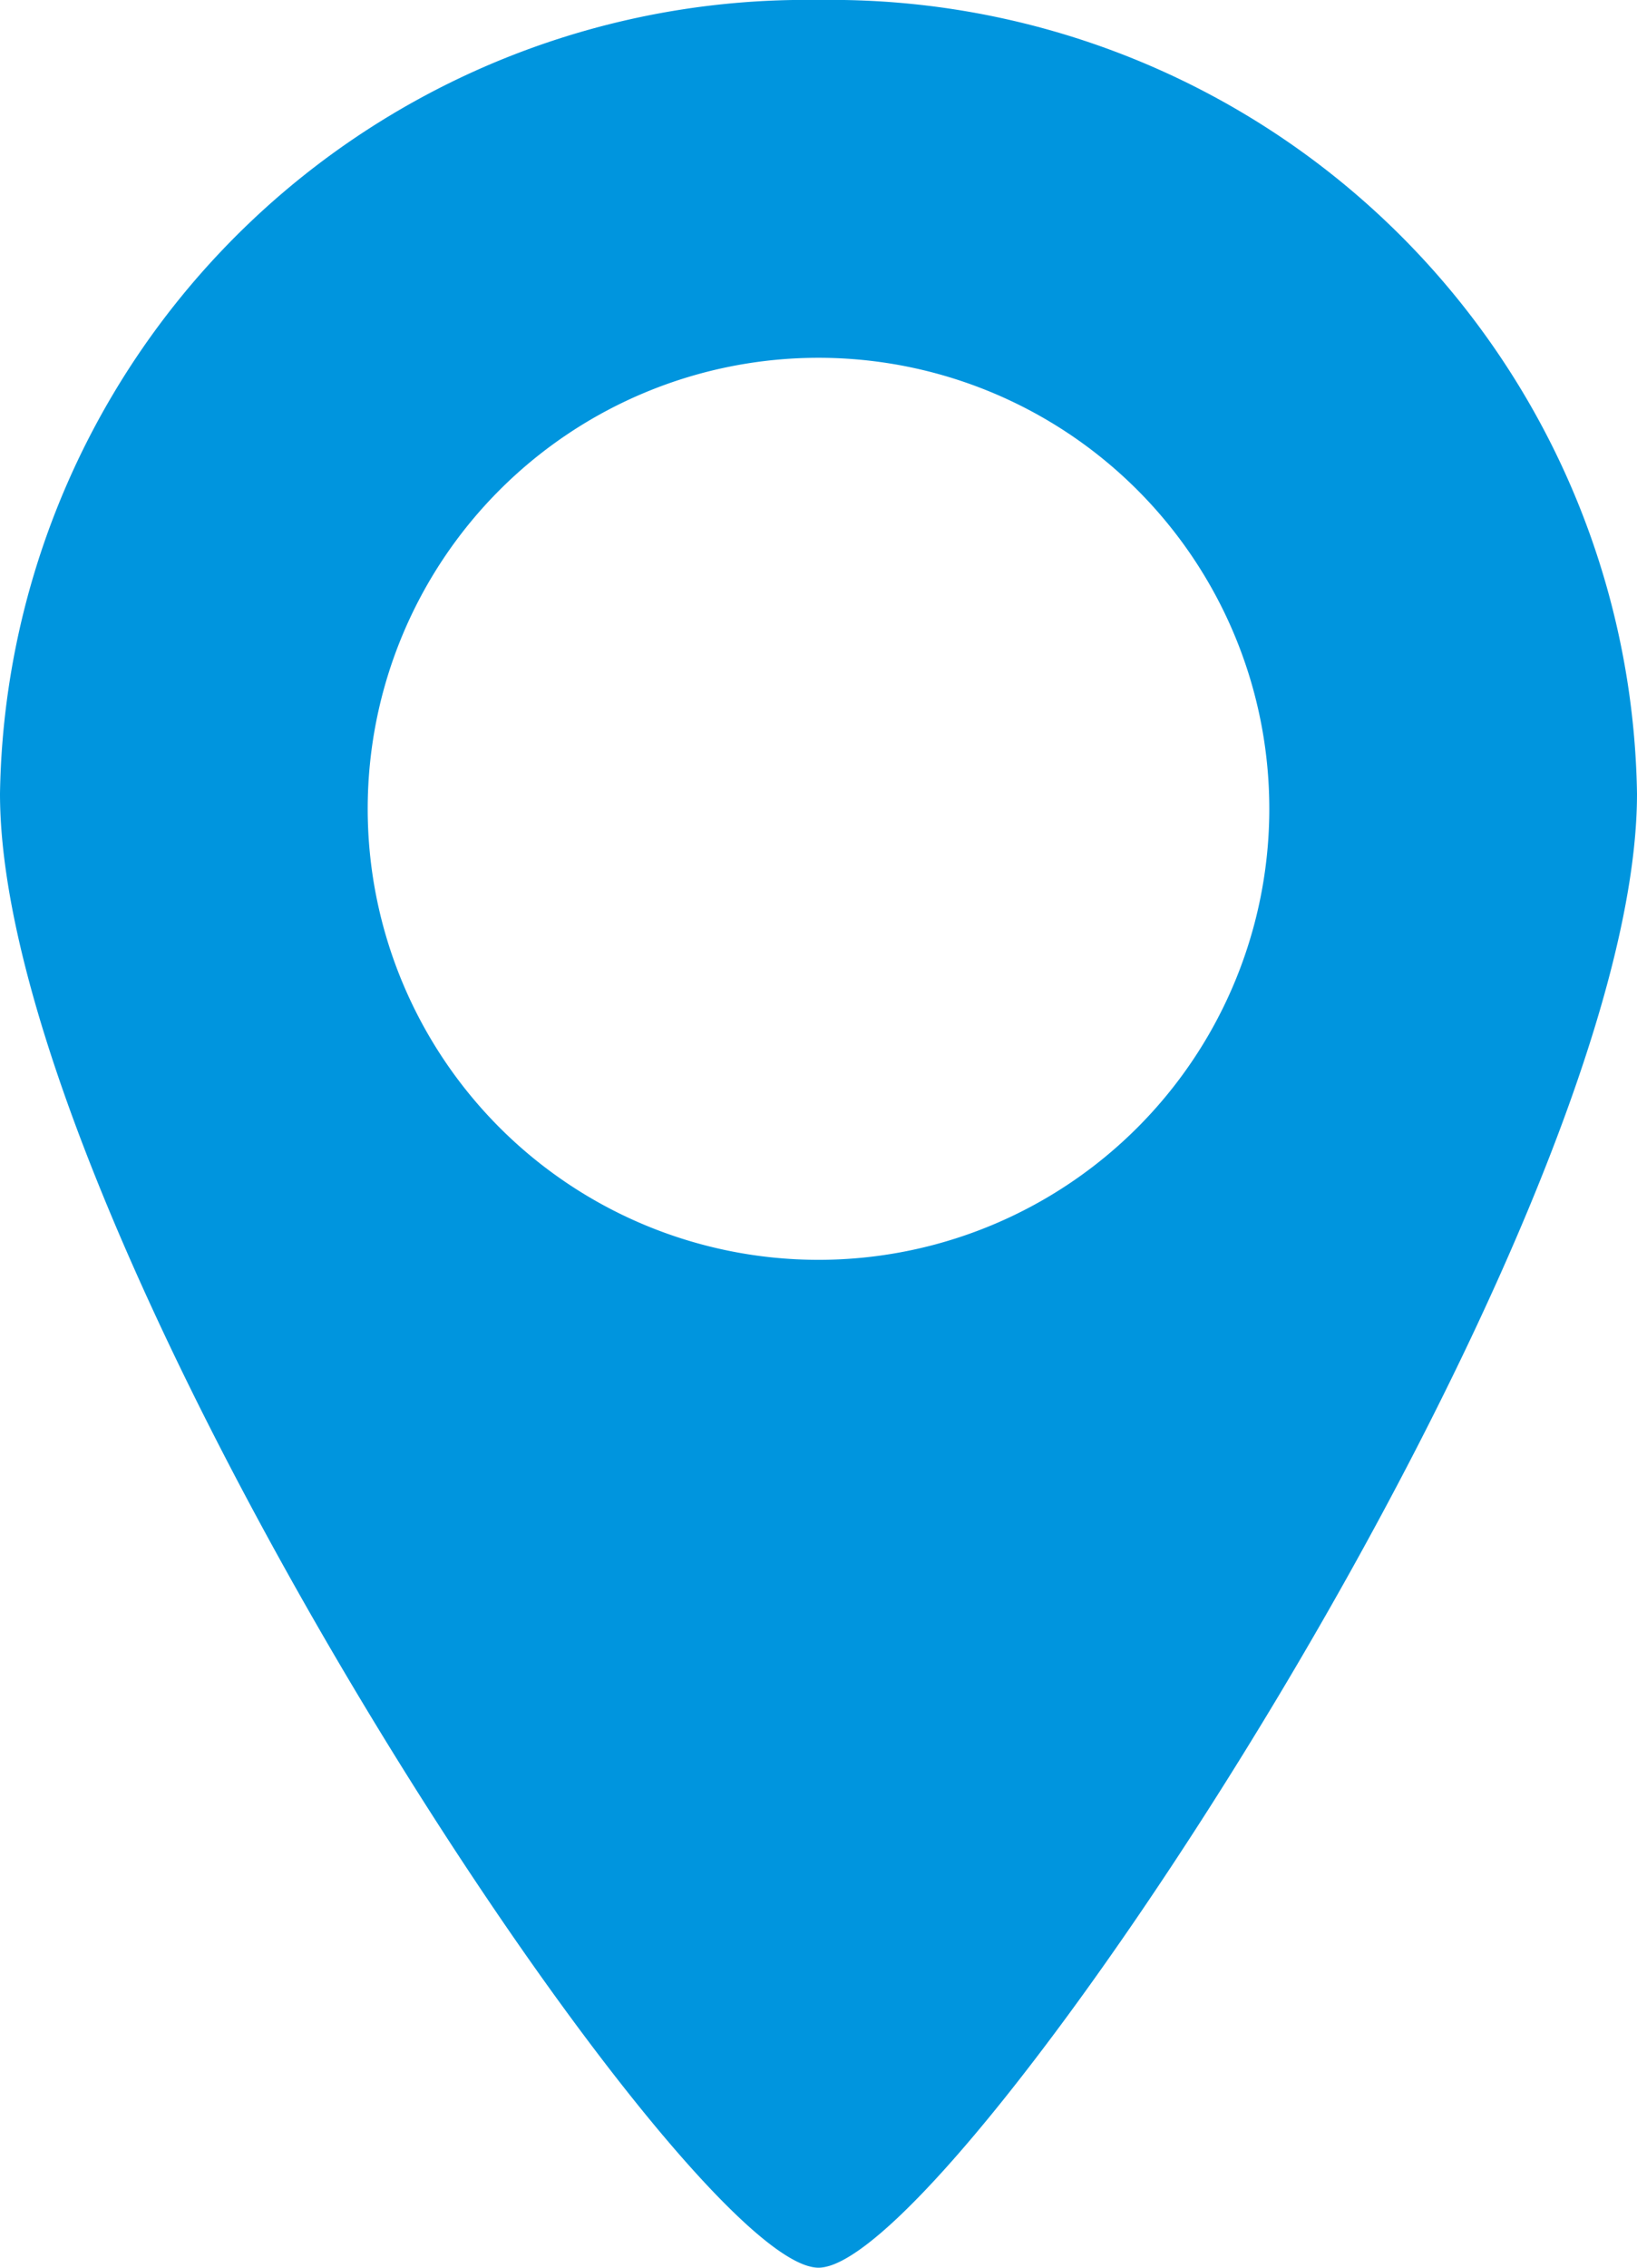 <svg xmlns="http://www.w3.org/2000/svg" viewBox="0 0 13 18">
<defs>
<style>.cls-1{fill:#0095de;}
</style>
</defs>
<title>maps</title>
<g id="maps" data-name="maps 2">
<g id="maps" data-name="maps 2">
<path class="cls-1" d="M6.5,0A6.4,6.4,0,0,0,0,6.3H0C0,9.79,5.42,18,6.5,18S13,9.79,13,6.3A6.4,6.4,0,0,0,6.5,0Zm0,10a3.58,3.58,0,1,1,3.58-3.58A3.58,3.58,0,0,1,6.5,10Z"></path>
</g>
</g>
</svg>